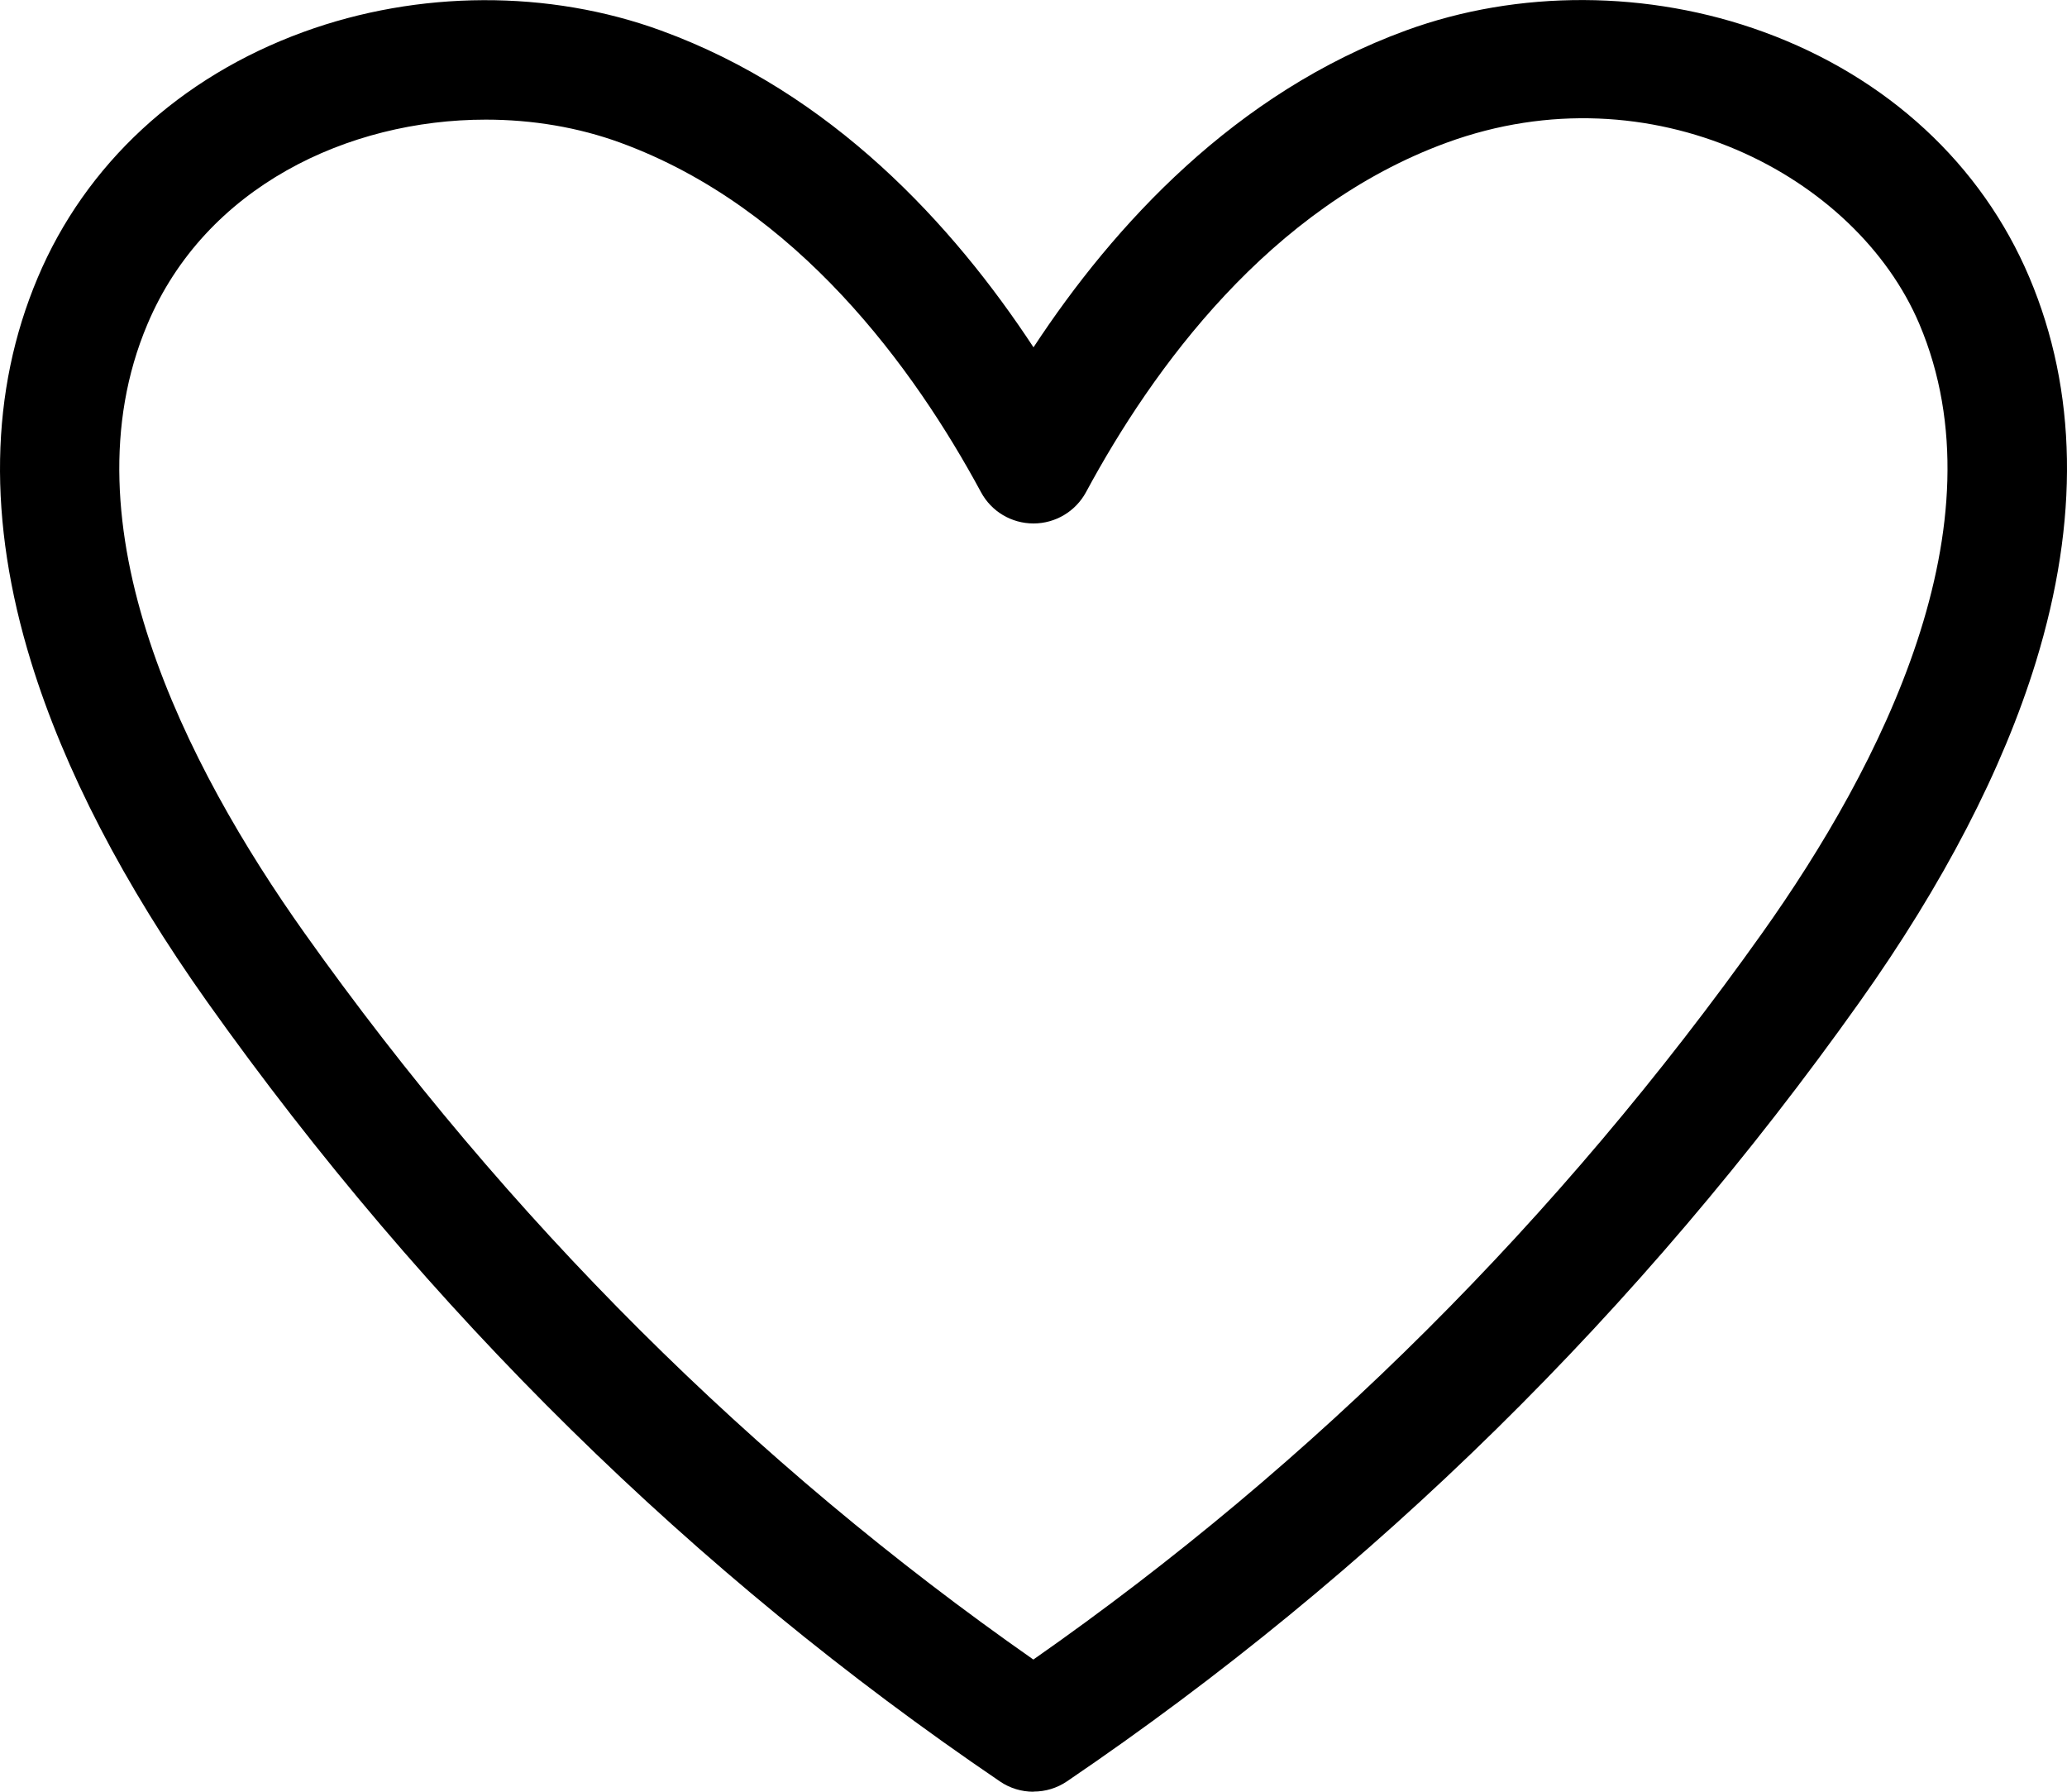 <svg width="15" height="13" viewBox="0 0 15 13" fill="none" xmlns="http://www.w3.org/2000/svg">
<path d="M7.499 13C7.414 13 7.329 12.975 7.256 12.925C5.032 11.415 3.098 9.513 1.505 7.271C0.896 6.413 0.466 5.583 0.226 4.804C-0.091 3.776 -0.074 2.837 0.274 2.014C0.621 1.192 1.305 0.559 2.202 0.232C3.036 -0.072 3.983 -0.076 4.798 0.222C6.035 0.673 6.914 1.628 7.5 2.52C8.086 1.628 8.966 0.673 10.203 0.221C11.018 -0.077 11.964 -0.073 12.799 0.232C13.695 0.559 14.38 1.192 14.727 2.013C15.075 2.836 15.09 3.775 14.774 4.803C14.534 5.582 14.104 6.413 13.495 7.27C11.903 9.512 9.968 11.414 7.744 12.924C7.671 12.974 7.586 12.999 7.501 12.999L7.499 13ZM3.525 0.868C2.526 0.868 1.49 1.356 1.07 2.352C0.453 3.808 1.35 5.559 2.21 6.77C3.684 8.845 5.462 10.617 7.499 12.041C9.536 10.617 11.314 8.844 12.788 6.77C13.649 5.559 14.545 3.808 13.929 2.352C13.474 1.277 11.988 0.491 10.499 1.035C9.212 1.505 8.365 2.673 7.881 3.571C7.805 3.711 7.659 3.798 7.5 3.798C7.341 3.798 7.195 3.712 7.119 3.571C6.635 2.674 5.787 1.505 4.501 1.035C4.197 0.924 3.864 0.868 3.526 0.868H3.525Z" fill="black"/>
</svg>
